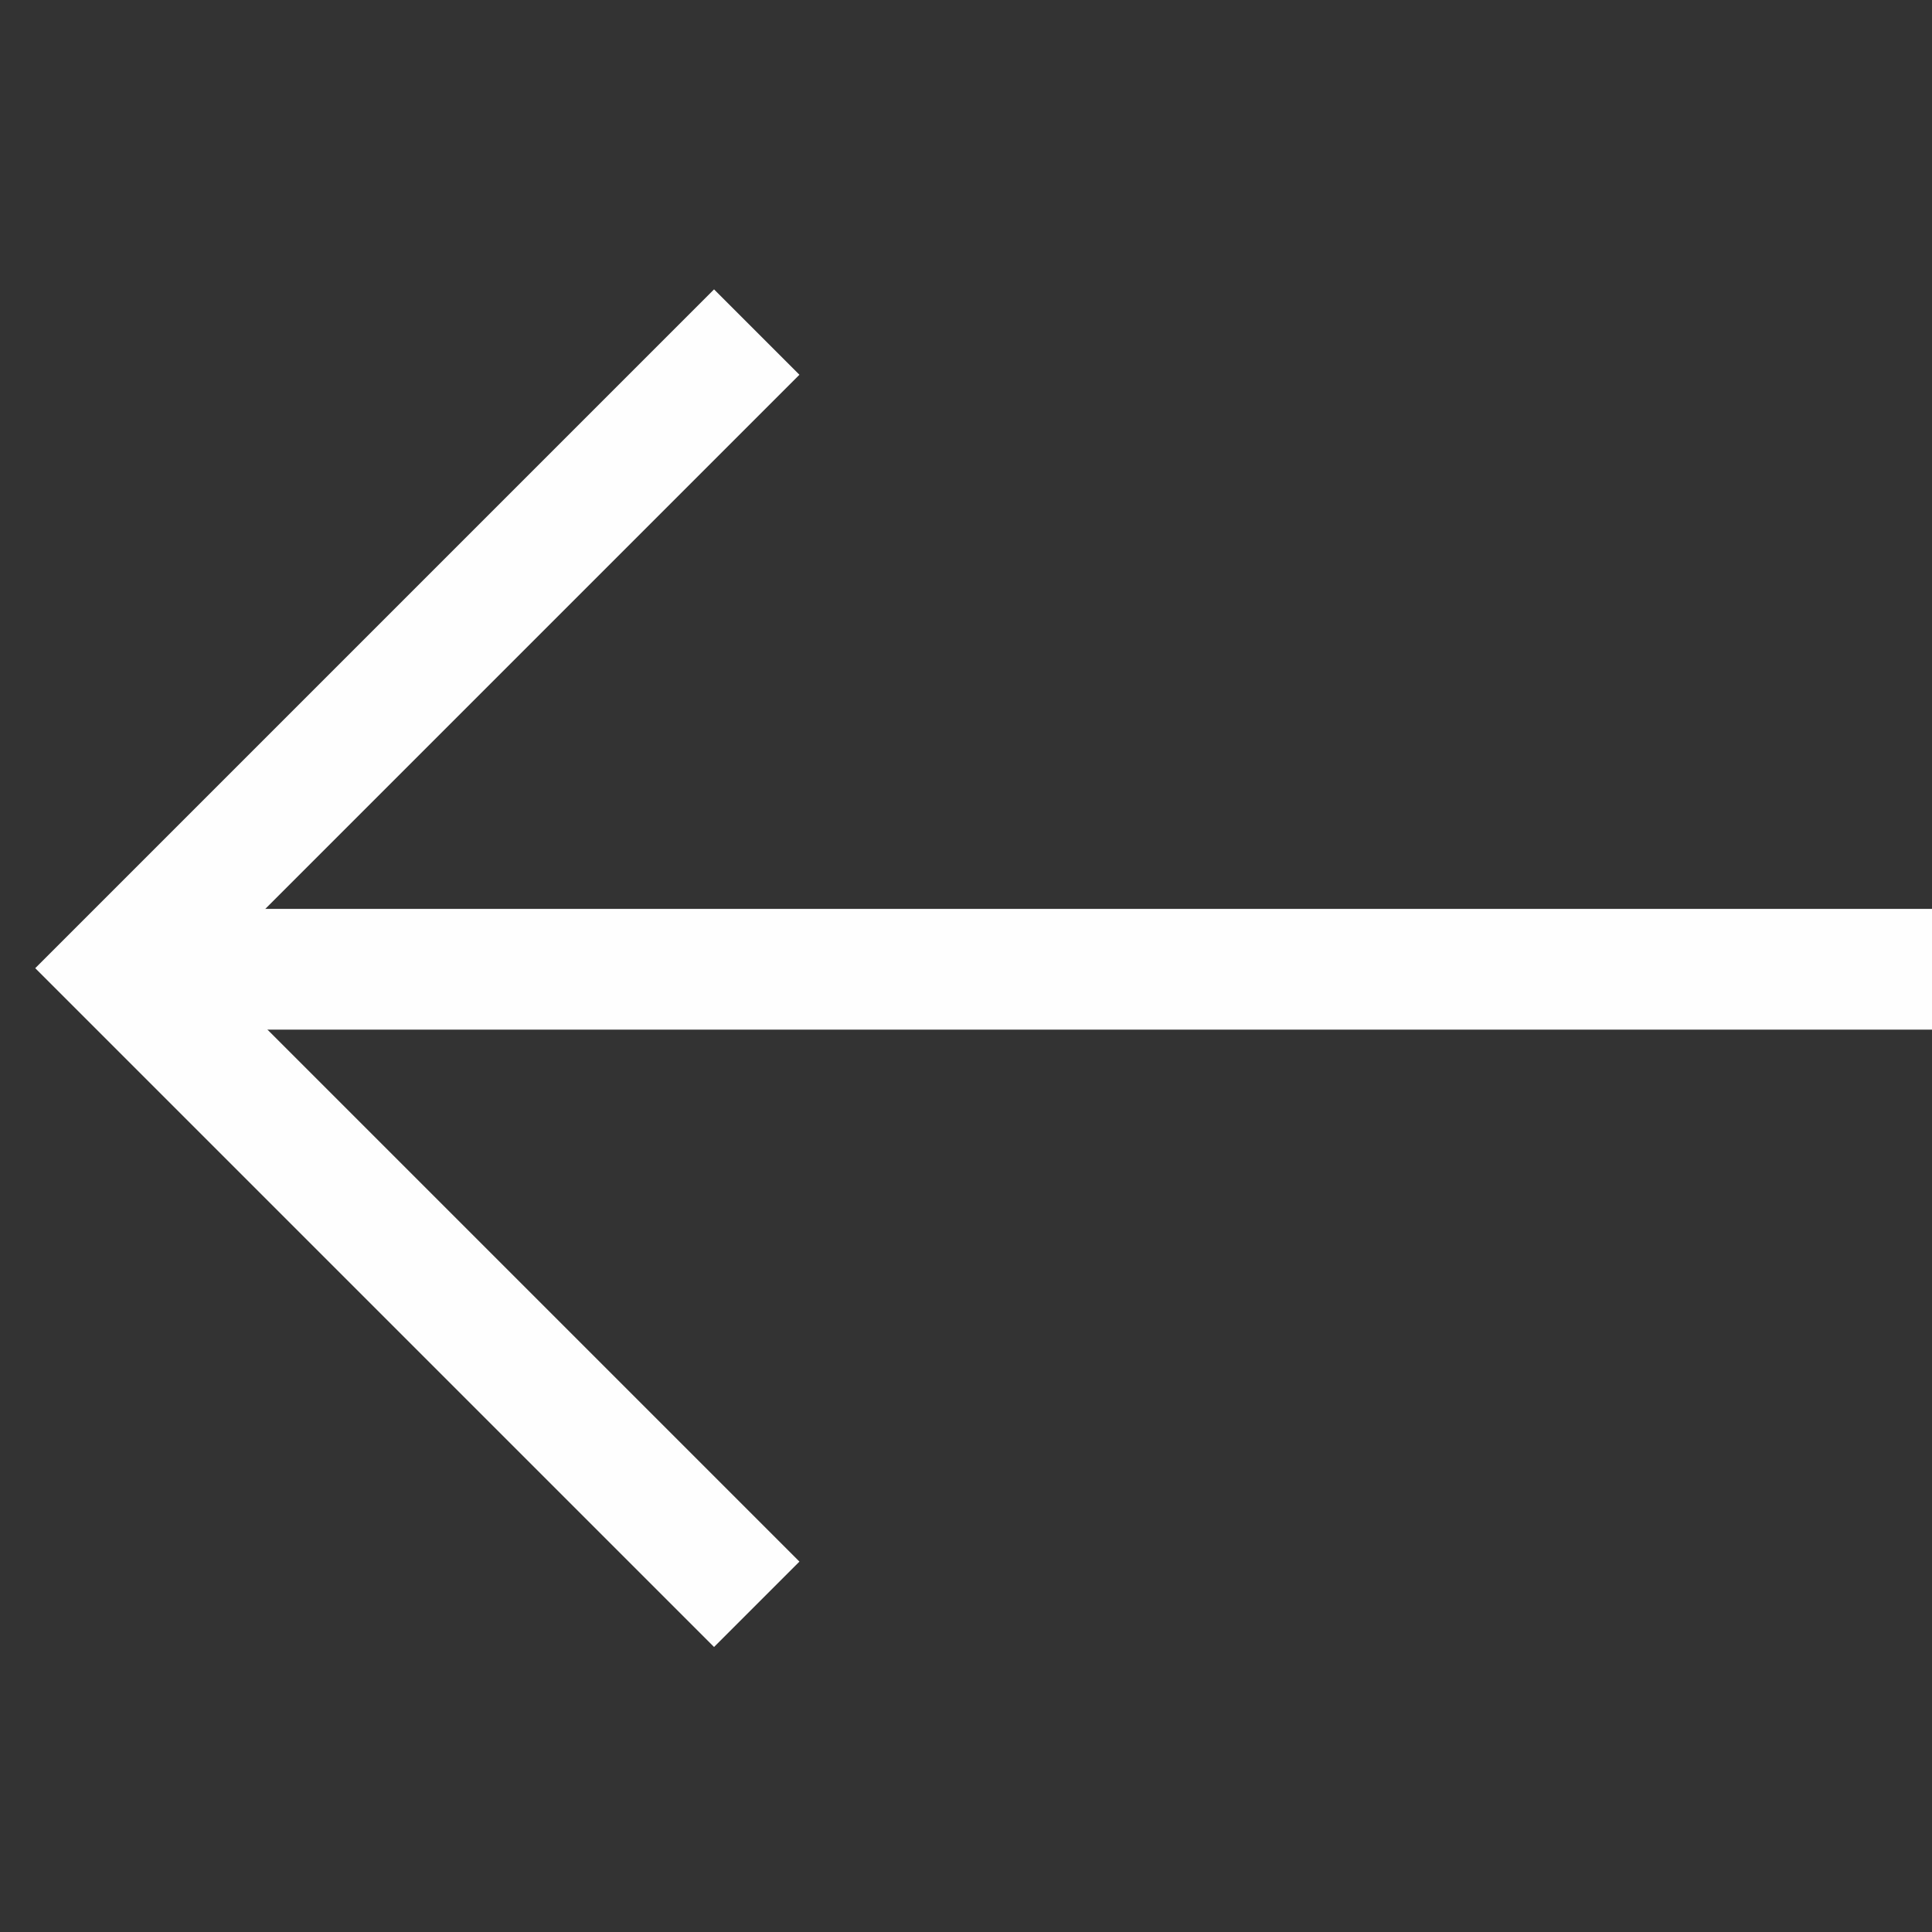 <svg fill="none" height="16" viewBox="0 0 16 16" width="16" xmlns="http://www.w3.org/2000/svg" xmlns:xlink="http://www.w3.org/1999/xlink"><rect x="0" y="0" width="16" height="16" fill="#333333" stroke="none"/><clipPath id="a"><path d="m0 0h16v16h-16z"/></clipPath><g clip-path="url(#a)" stroke="#fefefe"><path d="m16.066 8.027h-14.567"/><path d="m6.267 13.286-5.268-5.268 5.268-5.268"/></g></svg>